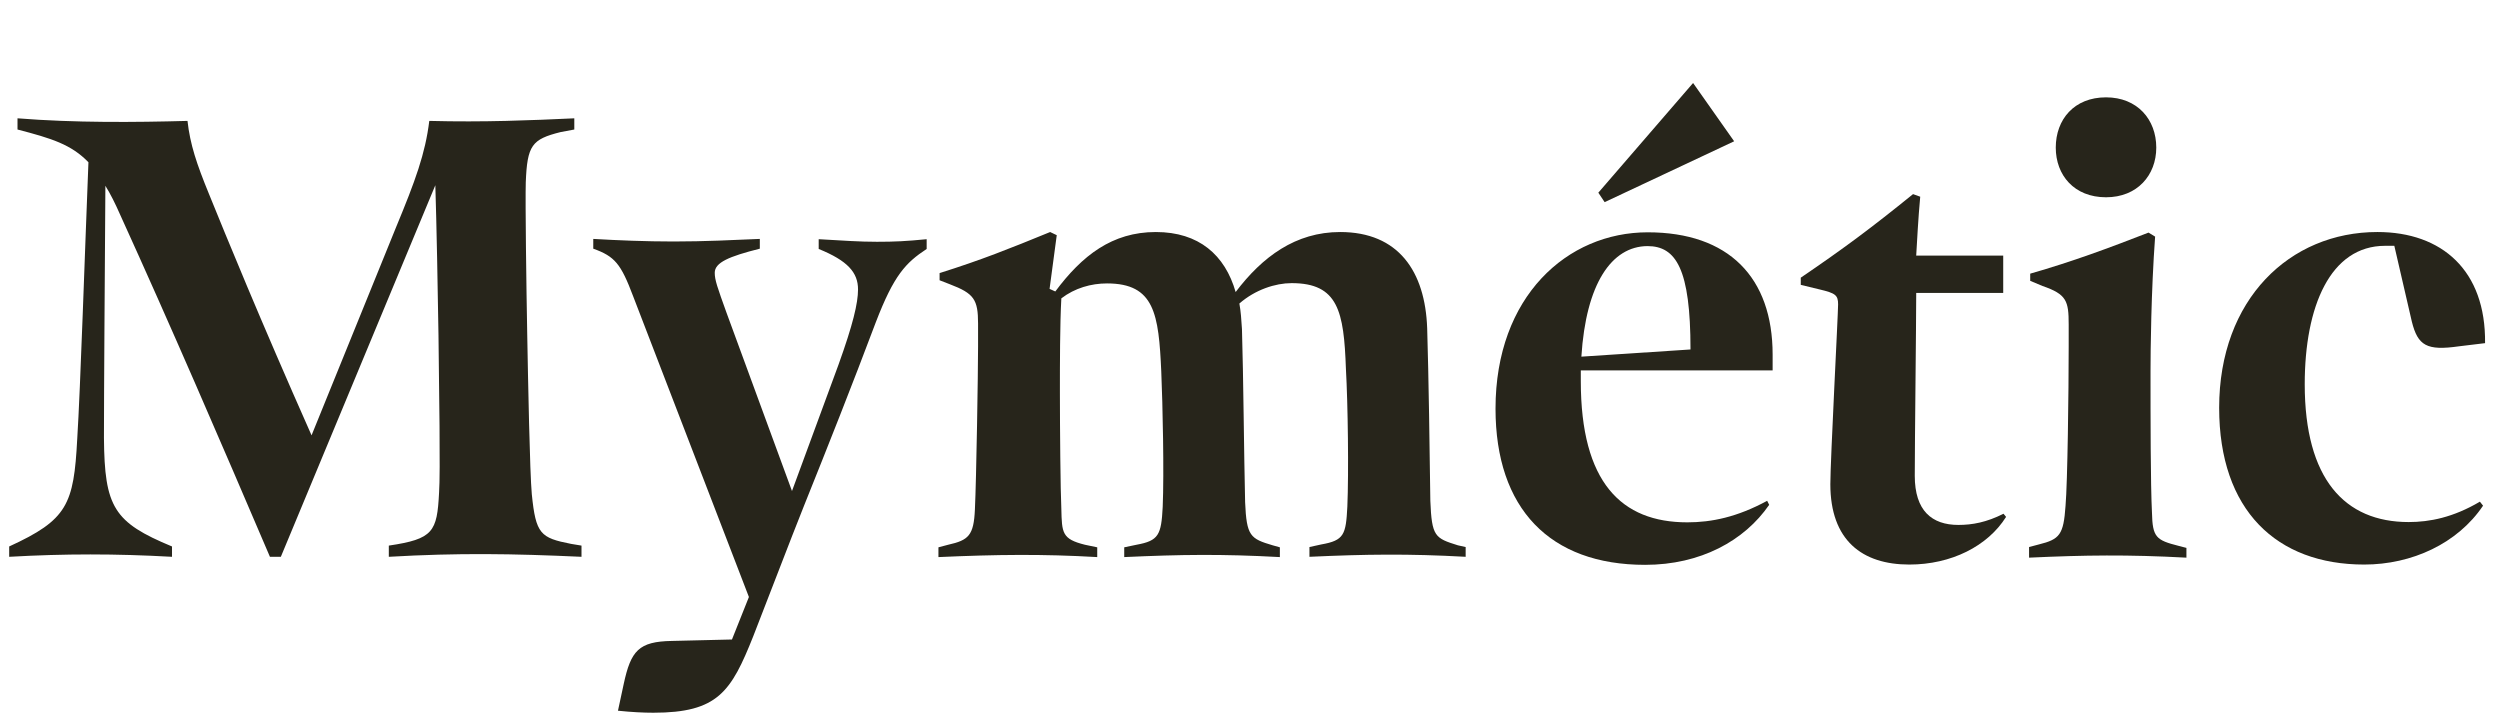 <?xml version="1.0" encoding="utf-8"?>
<!-- Generator: Adobe Illustrator 26.5.0, SVG Export Plug-In . SVG Version: 6.00 Build 0)  -->
<svg version="1.1" id="Calque_2_00000083786491492943192980000009880559070256221104_"
	 xmlns="http://www.w3.org/2000/svg" xmlns:xlink="http://www.w3.org/1999/xlink" x="0px" y="0px" viewBox="0 0 870.6 250.3"
	 style="enable-background:new 0 0 870.6 250.3;" xml:space="preserve">
<style type="text/css">
	.st0{fill:#27251B;}
</style>
<path class="st0" d="M202.5,190v3.9c-24.1-1.1-42.8-1.4-67.1,0V190c15.5-2.3,16.8-4.8,17.5-18.4c0.5-7.1,0-36.6-0.2-54.8
	c-0.2-14.1-0.7-39.8-1.1-52.3L97.8,193.9H94c-17.1-40-34.4-80.1-52.1-119c-1.8-4.1-3.4-7.3-5.2-10.2c-0.2,30-0.5,72.4-0.5,87.8
	c0.2,24.1,3.4,29.4,23.7,37.8v3.6c-19.8-1.1-37.1-1.1-56.7,0v-3.6c20.3-9.3,22.5-14.6,23.7-37.5c1.1-17.3,2.7-66.4,3.9-96.3
	c-6-6.2-12.8-8.3-24.7-11.4v-3.9c20,1.6,41,1.4,59.2,0.9c0.9,8.2,3.2,15,7.5,25.5c6.1,15,17.5,43,35.7,84l29.4-72.4
	c6.8-16.4,10.2-25.7,11.6-37.1c18.9,0.5,35.5-0.2,50.5-0.9v3.9l-4.8,0.9c-10,2.5-11.6,4.6-12.1,17.5c-0.2,6.8,0.2,36.2,0.5,52.6
	s0.9,48.5,1.6,56c1.4,13.9,3,15.2,13.7,17.3L202.5,190z"/>
<path class="st0" d="M322.7,83.3v3.4c-7.3,4.8-11.4,9.1-17.7,25.5c-8.2,21.8-16.6,43-25,63.9c-5,12.5-12.1,31.2-17.7,45.5
	c-7.7,19.3-12.3,26.6-34.8,26.6c-3.4,0-7.5-0.2-12.3-0.7l2-9.3c2.5-11.6,5.2-14.8,16.8-15l20.9-0.5l5.9-14.8l-40.3-104.7
	c-4.3-11.4-6.4-13.9-13.9-16.6v-3.4c8.6,0.5,18.2,0.9,28,0.9c10.7,0,20.7-0.5,30-0.9v3.4c-10.7,2.7-15.7,4.8-15.7,8.4
	c0,2.5,0.9,5,4.1,13.9l22.8,62.1l16.2-44c5-13.9,6.8-21.4,6.8-26.2c0-5.9-3.6-10-13.7-14.1v-3.4c8.9,0.5,14.1,0.9,20.3,0.9
	C311.5,84.2,315.6,84,322.7,83.3z"/>
<path class="st0" d="M510.4,190.5v3.4c-20-1.1-34.6-0.9-54.4,0v-3.4l4.1-0.9c8-1.4,8.6-3.4,9.1-13.2c0.5-11.8,0.2-35.7-0.5-48
	c-0.7-20-2.7-29.8-18.9-29.8c-5.7,0-12.7,2.3-18.2,7.1c0.5,2.7,0.7,5.7,0.9,8.9c0.5,15.9,0.7,43.7,1.1,60.3
	c0.5,11.8,1.8,12.7,9.6,15l2.5,0.7v3.4c-20.3-1.1-34.4-0.9-54.2,0v-3.4l4.3-0.9c7.7-1.4,8.6-3.4,9.1-13.2c0.5-11.8,0-35.5-0.5-47.1
	c-0.9-20-2.3-30.7-18.9-30.7c-5.5,0-11.2,1.6-15.9,5.2c-0.5,8.9-0.5,23.2-0.5,32.8c0,12.3,0.2,34.4,0.5,40.5
	c0.2,8.4,0.2,10.5,8.2,12.5l4.3,0.9v3.4c-19.1-1.1-35-0.9-55.3,0v-3.4l3.4-0.9c7.1-1.6,8.9-3.2,9.3-12.3c0.5-10.5,1.1-47.8,1.1-56.7
	v-8c0-8.4-1.4-10.5-9.8-13.7l-3.6-1.4v-2.5c14.6-4.6,24.1-8.4,38.5-14.3l2.3,1.1l-2.5,18.7l2,0.9c9.3-12.5,19.8-20.7,35-20.7
	c15,0,24.1,8,27.8,20.9c9.3-12.3,20.9-20.9,36.4-20.9c20.3,0,29.6,13.7,30.3,33.5c0.5,16.2,0.9,43.9,1.1,60.1
	c0.5,12.5,1.6,13,9.6,15.5L510.4,190.5z"/>
<path class="st0" d="M550.5,128.8v3.9c0,35.3,14.1,49.2,37.1,49.2c8.4,0,17.3-1.8,27.8-7.5l0.7,1.4c-8.6,12.5-23.9,20.9-43.2,20.9
	c-33.2,0-52.1-19.6-52.1-54.4c0-39.1,25-61.4,53-61.4c28.2,0,43.5,15.7,43.5,42.6v5.5h-66.8V128.8z M550.7,124.2l38-2.5
	c0-28-5-36-15-36C561.2,85.8,552.3,98.8,550.7,124.2z M556.6,67.1l33-38.2l14.3,20.3l-45.1,21.2L556.6,67.1z"/>
<path class="st0" d="M698.6,180c-6.4,10.2-19.1,16.6-33.7,16.6c-16.4,0-27.5-8.4-27.5-28c0-8.2,2.7-59.2,2.7-62.6
	c0-3.2-0.9-3.9-6.4-5.2l-6.6-1.6v-2.5c15-10.2,24.8-17.5,39.1-29.1l2.5,0.9C668,76,667.6,84,667.3,89h30.3v13h-30.3v0.7
	c0,9.8-0.5,51.4-0.5,63c0,12.1,5.9,17.1,15.2,17.1c4.8,0,9.8-0.9,15.7-3.9L698.6,180z"/>
<path class="st0" d="M706.6,190.5l3.4-0.9c7.3-1.8,8.6-3.4,9.3-13.4c0.7-8,1.1-40,1.1-55.5V113c0-8.2-0.7-10.5-9.1-13.4l-4.3-1.8
	v-2.5c15-4.3,27.3-8.9,41.2-14.3l2.3,1.4c-1.4,19.1-1.6,40-1.6,46.9c0,16.2,0,39.4,0.5,49.2c0.2,8.6,1.4,9.6,9.3,11.6l2.7,0.7v3.4
	c-20.5-1.1-35.3-0.9-54.8,0L706.6,190.5L706.6,190.5z M715.9,51.4c0-9.8,6.4-17.5,17.5-17.5c10.9,0,17.5,7.7,17.5,17.5
	c0,9.6-6.6,17.3-17.5,17.3C722.3,68.7,715.9,61,715.9,51.4z"/>
<path class="st0" d="M802.6,133.8c0,33,13.9,48,36.2,48c7.3,0,15.5-1.6,24.8-7.1l1.1,1.4c-8.9,13.2-24.8,20.5-41.4,20.5
	c-30.5,0-50.5-18.9-50.5-54.6c0-37.8,24.6-61.2,55.1-61.2c22.5,0,37.8,13.4,37.5,38.7l-9.1,1.1c-11.2,1.6-14.3-0.2-16.4-8.6
	l-6.1-26.4h-3.2C811.5,85.6,802.6,106.7,802.6,133.8z"/>
</svg>
